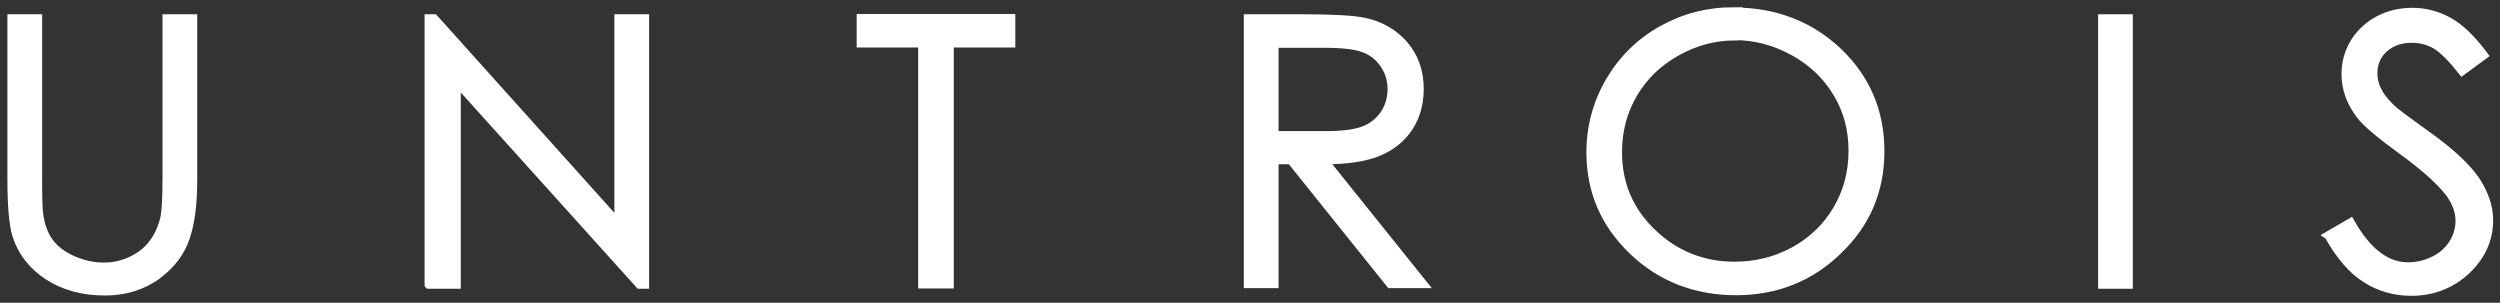 <svg width="256" height="31" viewBox="0 0 256 31" fill="none" xmlns="http://www.w3.org/2000/svg">
<rect x="0" y="0" width="256" height="31" fill="#333333" stroke="none"/>
<g clip-path="url(#clip0_31_41)">
<path d="M43.852 29.162V1.837H44.478L63.287 22.775V1.837H66.093V29.192H65.466L46.807 8.495V29.192H43.881L43.852 29.162Z" fill="white" stroke="white" stroke-width="0.75"/>
<path d="M88.098 4.489V1.808H103.592V4.489H97.293V29.162H94.397V4.489H88.098Z" fill="white" stroke="white" stroke-width="0.75"/>
<path d="M127.742 1.837H133.355C136.489 1.837 138.609 1.957 139.744 2.198C141.415 2.56 142.789 3.373 143.834 4.578C144.879 5.814 145.416 7.32 145.416 9.097C145.416 10.574 145.058 11.899 144.341 13.014C143.625 14.129 142.58 15.002 141.236 15.575C139.893 16.147 138.042 16.448 135.654 16.448L145.834 29.131H142.341L132.161 16.448H130.548V29.131H127.742V1.837ZM130.548 4.488V13.797H135.415C137.296 13.827 138.699 13.646 139.594 13.315C140.49 12.984 141.206 12.411 141.714 11.658C142.221 10.905 142.46 10.031 142.46 9.097C142.46 8.163 142.192 7.35 141.684 6.597C141.177 5.844 140.49 5.301 139.654 5C138.818 4.669 137.445 4.518 135.504 4.518H130.519L130.548 4.488Z" fill="white" stroke="white" stroke-width="0.75"/>
<path d="M177.512 1.144C181.782 1.144 185.364 2.53 188.26 5.272C191.156 8.043 192.589 11.448 192.589 15.485C192.589 19.521 191.156 22.896 188.26 25.667C185.394 28.469 181.871 29.855 177.751 29.855C173.631 29.855 170.019 28.469 167.153 25.697C164.257 22.926 162.824 19.552 162.824 15.605C162.824 12.984 163.481 10.544 164.795 8.284C166.108 6.055 167.899 4.278 170.168 3.012C172.437 1.747 174.885 1.114 177.542 1.114L177.512 1.144ZM177.632 3.765C175.542 3.765 173.572 4.308 171.691 5.362C169.81 6.416 168.347 7.832 167.302 9.61C166.257 11.387 165.72 13.376 165.72 15.575C165.72 18.828 166.884 21.57 169.213 23.799C171.542 26.029 174.348 27.174 177.632 27.174C179.811 27.174 181.841 26.661 183.722 25.637C185.573 24.613 187.036 23.197 188.081 21.419C189.126 19.642 189.663 17.654 189.663 15.454C189.663 13.255 189.156 11.327 188.081 9.55C187.036 7.802 185.573 6.386 183.662 5.332C181.752 4.278 179.752 3.735 177.632 3.735V3.765Z" fill="white" stroke="white" stroke-width="0.75"/>
<path d="M215.219 1.837H218.025V29.192H215.219V1.837Z" fill="white" stroke="white" stroke-width="0.75"/>
<path d="M238.324 24.101L240.713 22.715C242.414 25.728 244.355 27.234 246.564 27.234C247.519 27.234 248.415 27.023 249.251 26.601C250.087 26.18 250.714 25.607 251.162 24.884C251.609 24.161 251.818 23.408 251.818 22.595C251.818 21.691 251.49 20.787 250.863 19.883C249.967 18.678 248.355 17.202 246.027 15.515C243.668 13.798 242.205 12.563 241.638 11.779C240.653 10.484 240.145 9.098 240.145 7.592C240.145 6.417 240.444 5.332 241.041 4.338C241.638 3.374 242.474 2.591 243.519 2.018C244.594 1.446 245.758 1.175 247.012 1.175C248.355 1.175 249.579 1.506 250.744 2.139C251.908 2.772 253.132 3.946 254.416 5.664L252.117 7.351C251.042 5.995 250.146 5.091 249.4 4.639C248.654 4.218 247.848 4.007 246.952 4.007C245.818 4.007 244.892 4.338 244.146 5.001C243.429 5.664 243.071 6.507 243.071 7.471C243.071 8.074 243.19 8.646 243.459 9.188C243.728 9.761 244.176 10.363 244.862 11.026C245.221 11.388 246.445 12.291 248.504 13.768C250.953 15.515 252.624 17.081 253.55 18.437C254.445 19.793 254.923 21.179 254.923 22.534C254.923 24.523 254.147 26.24 252.595 27.716C251.042 29.162 249.131 29.915 246.922 29.915C245.191 29.915 243.638 29.463 242.265 28.59C240.862 27.716 239.578 26.24 238.414 24.161L238.324 24.101Z" fill="white" stroke="white" stroke-width="0.75"/>
<path d="M17.015 1.837V18.346C17.015 20.485 16.926 21.931 16.717 22.624C16.448 23.588 16.03 24.401 15.463 25.094C14.896 25.787 14.179 26.299 13.313 26.691C12.448 27.083 11.552 27.264 10.627 27.264C9.552 27.264 8.477 27.023 7.402 26.541C6.327 26.058 5.551 25.426 5.044 24.703C4.536 23.98 4.208 23.076 4.059 21.991C3.969 21.509 3.939 20.274 3.939 18.346V1.837H1.133V18.346C1.133 21.118 1.312 23.046 1.64 24.1C2.178 25.817 3.282 27.233 4.894 28.288C6.507 29.342 8.477 29.884 10.746 29.884C12.836 29.884 14.627 29.312 16.12 28.228C17.612 27.113 18.598 25.787 19.075 24.281C19.583 22.775 19.822 20.817 19.822 18.376V1.837H17.015Z" fill="white" stroke="white" stroke-width="0.75"/>
</g>
<defs>
<clipPath id="clip0_31_41">
<rect width="256" height="31" fill="white"/>
</clipPath>
</defs>
</svg>
